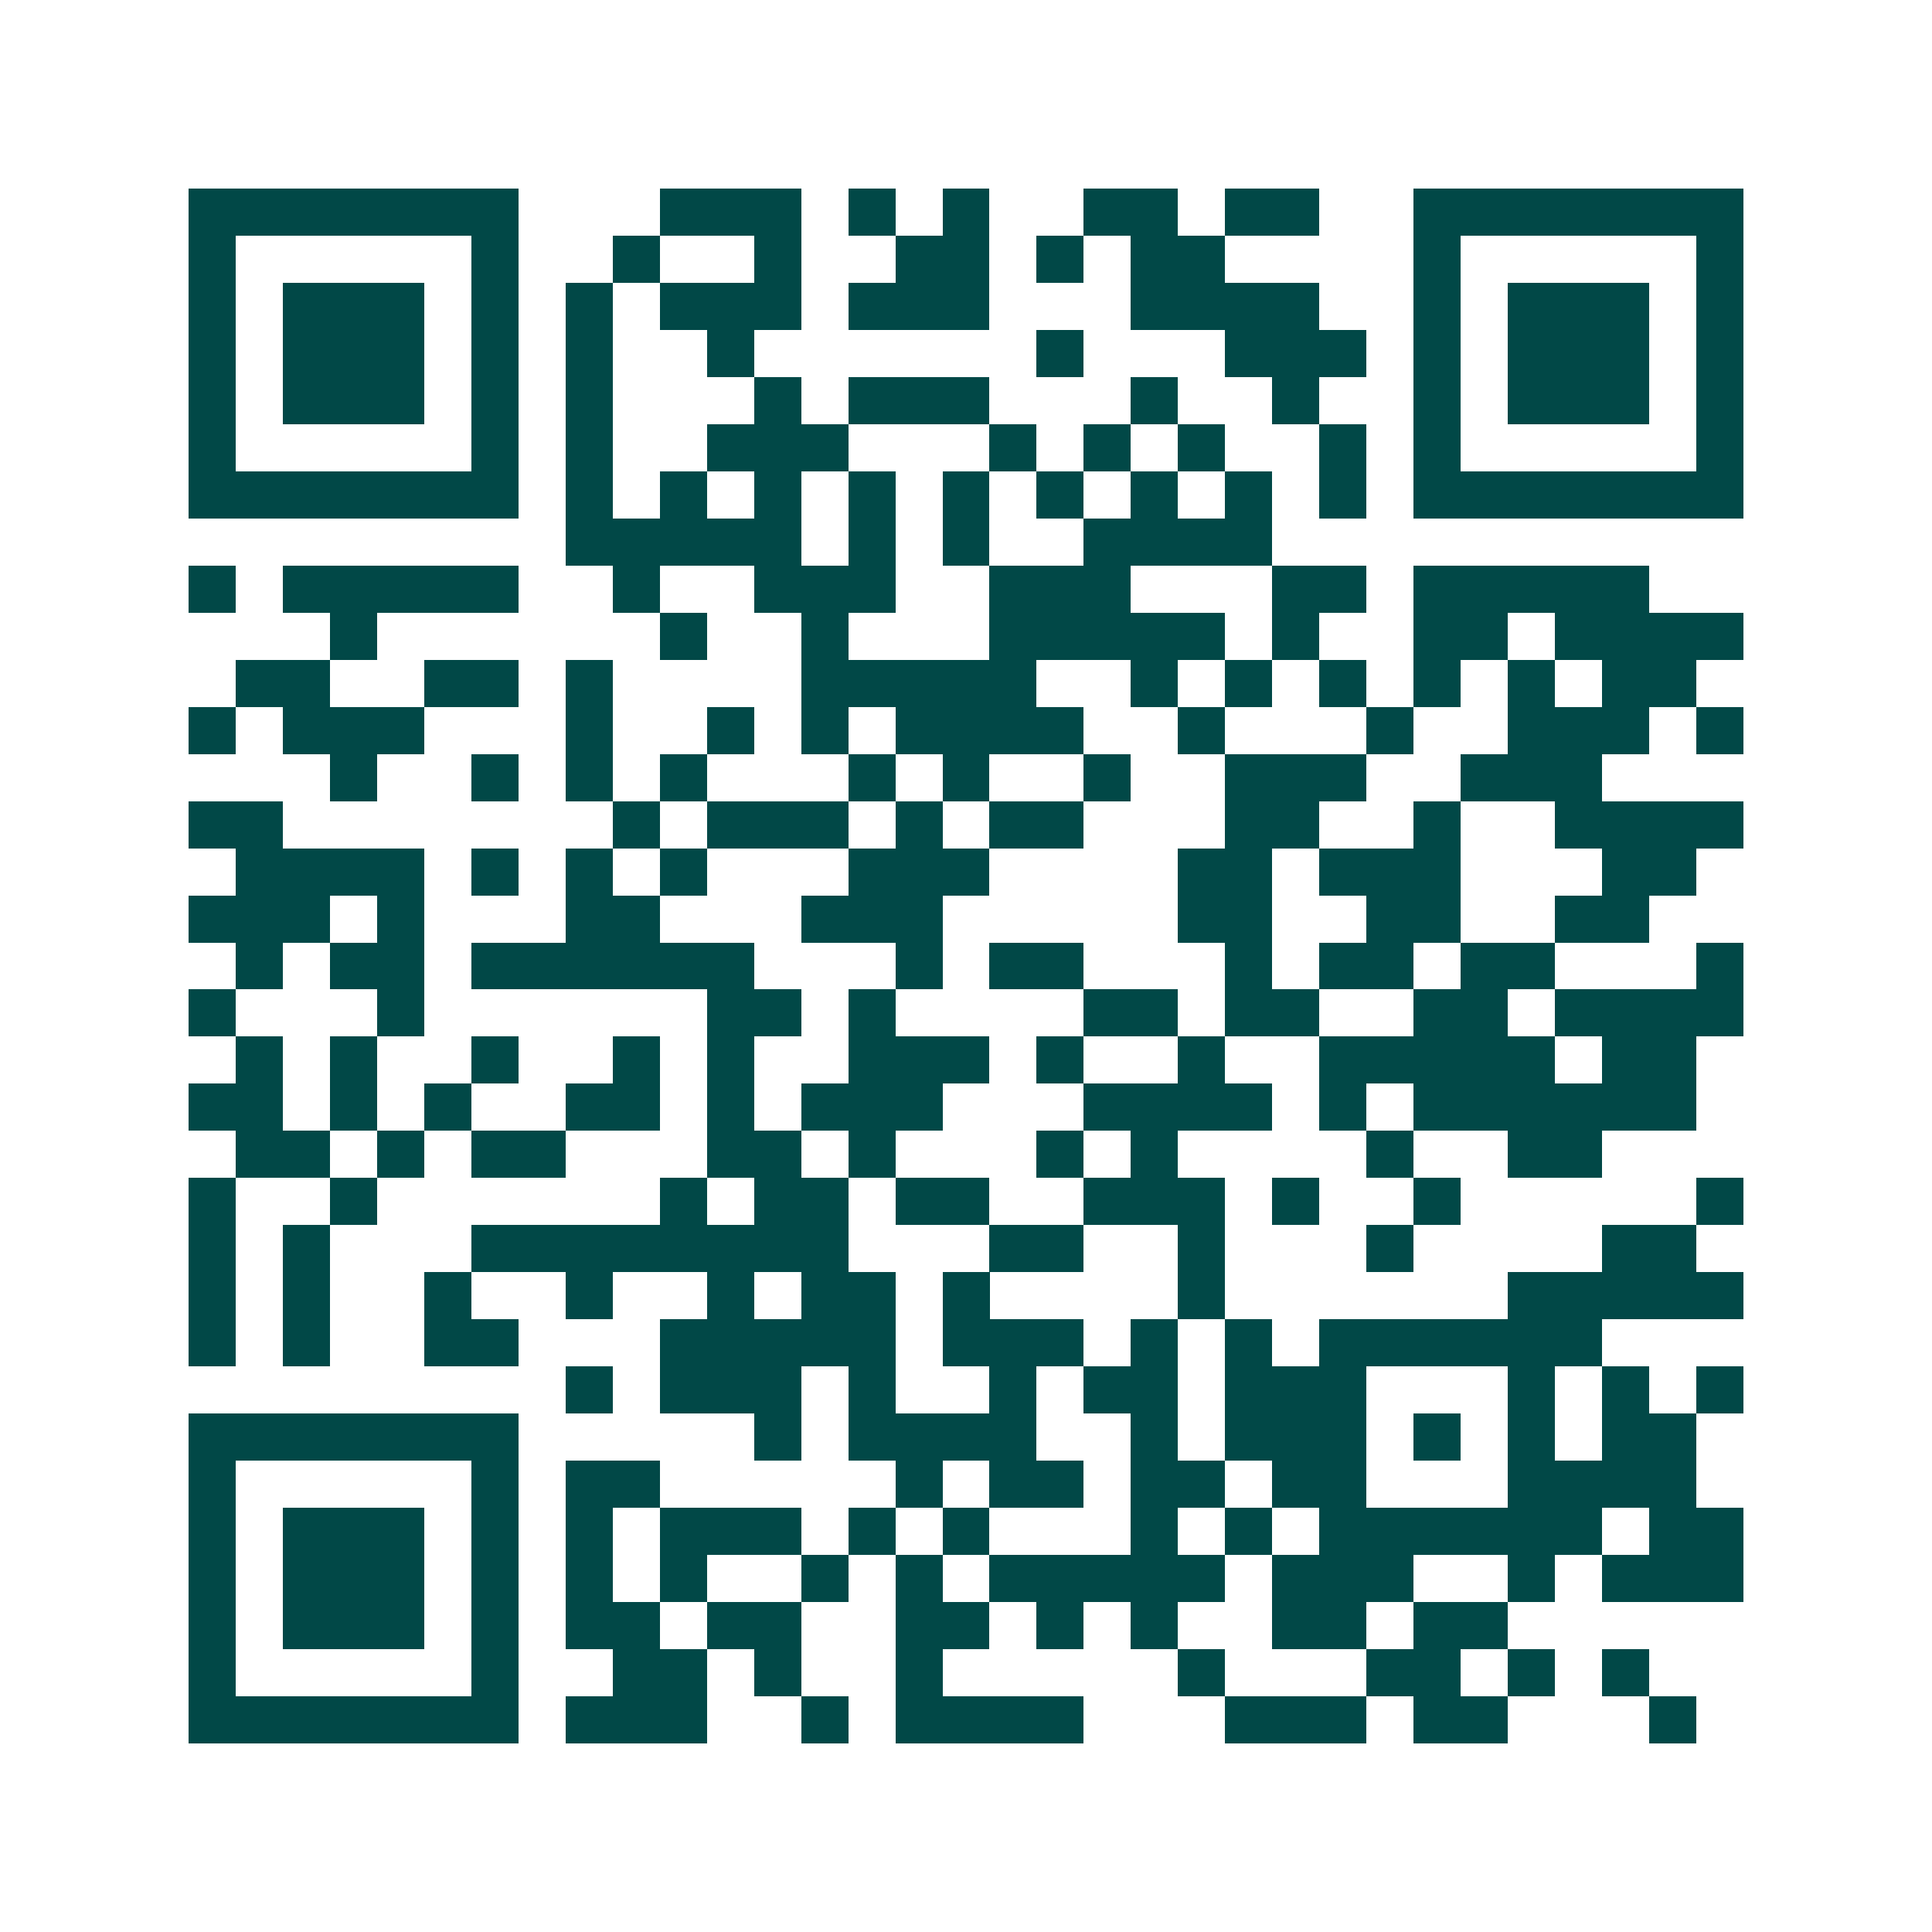 <svg xmlns="http://www.w3.org/2000/svg" width="200" height="200" viewBox="0 0 41 41" shape-rendering="crispEdges"><path fill="#ffffff" d="M0 0h41v41H0z"/><path stroke="#014847" d="M4 4.5h7m3 0h3m1 0h1m1 0h1m2 0h2m1 0h2m2 0h7M4 5.5h1m5 0h1m2 0h1m2 0h1m2 0h2m1 0h1m1 0h2m4 0h1m5 0h1M4 6.5h1m1 0h3m1 0h1m1 0h1m1 0h3m1 0h3m3 0h4m2 0h1m1 0h3m1 0h1M4 7.5h1m1 0h3m1 0h1m1 0h1m2 0h1m6 0h1m3 0h3m1 0h1m1 0h3m1 0h1M4 8.5h1m1 0h3m1 0h1m1 0h1m3 0h1m1 0h3m3 0h1m2 0h1m2 0h1m1 0h3m1 0h1M4 9.5h1m5 0h1m1 0h1m2 0h3m3 0h1m1 0h1m1 0h1m2 0h1m1 0h1m5 0h1M4 10.5h7m1 0h1m1 0h1m1 0h1m1 0h1m1 0h1m1 0h1m1 0h1m1 0h1m1 0h1m1 0h7M12 11.5h5m1 0h1m1 0h1m2 0h4M4 12.5h1m1 0h5m2 0h1m2 0h3m2 0h3m3 0h2m1 0h5M7 13.5h1m6 0h1m2 0h1m3 0h5m1 0h1m2 0h2m1 0h4M5 14.5h2m2 0h2m1 0h1m4 0h5m2 0h1m1 0h1m1 0h1m1 0h1m1 0h1m1 0h2M4 15.5h1m1 0h3m3 0h1m2 0h1m1 0h1m1 0h4m2 0h1m3 0h1m2 0h3m1 0h1M7 16.5h1m2 0h1m1 0h1m1 0h1m3 0h1m1 0h1m2 0h1m2 0h3m2 0h3M4 17.5h2m7 0h1m1 0h3m1 0h1m1 0h2m3 0h2m2 0h1m2 0h4M5 18.5h4m1 0h1m1 0h1m1 0h1m3 0h3m4 0h2m1 0h3m3 0h2M4 19.5h3m1 0h1m3 0h2m3 0h3m5 0h2m2 0h2m2 0h2M5 20.5h1m1 0h2m1 0h6m3 0h1m1 0h2m3 0h1m1 0h2m1 0h2m3 0h1M4 21.5h1m3 0h1m6 0h2m1 0h1m4 0h2m1 0h2m2 0h2m1 0h4M5 22.5h1m1 0h1m2 0h1m2 0h1m1 0h1m2 0h3m1 0h1m2 0h1m2 0h5m1 0h2M4 23.5h2m1 0h1m1 0h1m2 0h2m1 0h1m1 0h3m3 0h4m1 0h1m1 0h6M5 24.5h2m1 0h1m1 0h2m3 0h2m1 0h1m3 0h1m1 0h1m4 0h1m2 0h2M4 25.5h1m2 0h1m6 0h1m1 0h2m1 0h2m2 0h3m1 0h1m2 0h1m5 0h1M4 26.5h1m1 0h1m3 0h8m3 0h2m2 0h1m3 0h1m4 0h2M4 27.5h1m1 0h1m2 0h1m2 0h1m2 0h1m1 0h2m1 0h1m4 0h1m6 0h5M4 28.5h1m1 0h1m2 0h2m3 0h5m1 0h3m1 0h1m1 0h1m1 0h6M12 29.5h1m1 0h3m1 0h1m2 0h1m1 0h2m1 0h3m3 0h1m1 0h1m1 0h1M4 30.5h7m5 0h1m1 0h4m2 0h1m1 0h3m1 0h1m1 0h1m1 0h2M4 31.5h1m5 0h1m1 0h2m5 0h1m1 0h2m1 0h2m1 0h2m3 0h4M4 32.5h1m1 0h3m1 0h1m1 0h1m1 0h3m1 0h1m1 0h1m3 0h1m1 0h1m1 0h6m1 0h2M4 33.5h1m1 0h3m1 0h1m1 0h1m1 0h1m2 0h1m1 0h1m1 0h5m1 0h3m2 0h1m1 0h3M4 34.5h1m1 0h3m1 0h1m1 0h2m1 0h2m2 0h2m1 0h1m1 0h1m2 0h2m1 0h2M4 35.5h1m5 0h1m2 0h2m1 0h1m2 0h1m5 0h1m3 0h2m1 0h1m1 0h1M4 36.5h7m1 0h3m2 0h1m1 0h4m3 0h3m1 0h2m3 0h1"/></svg>
